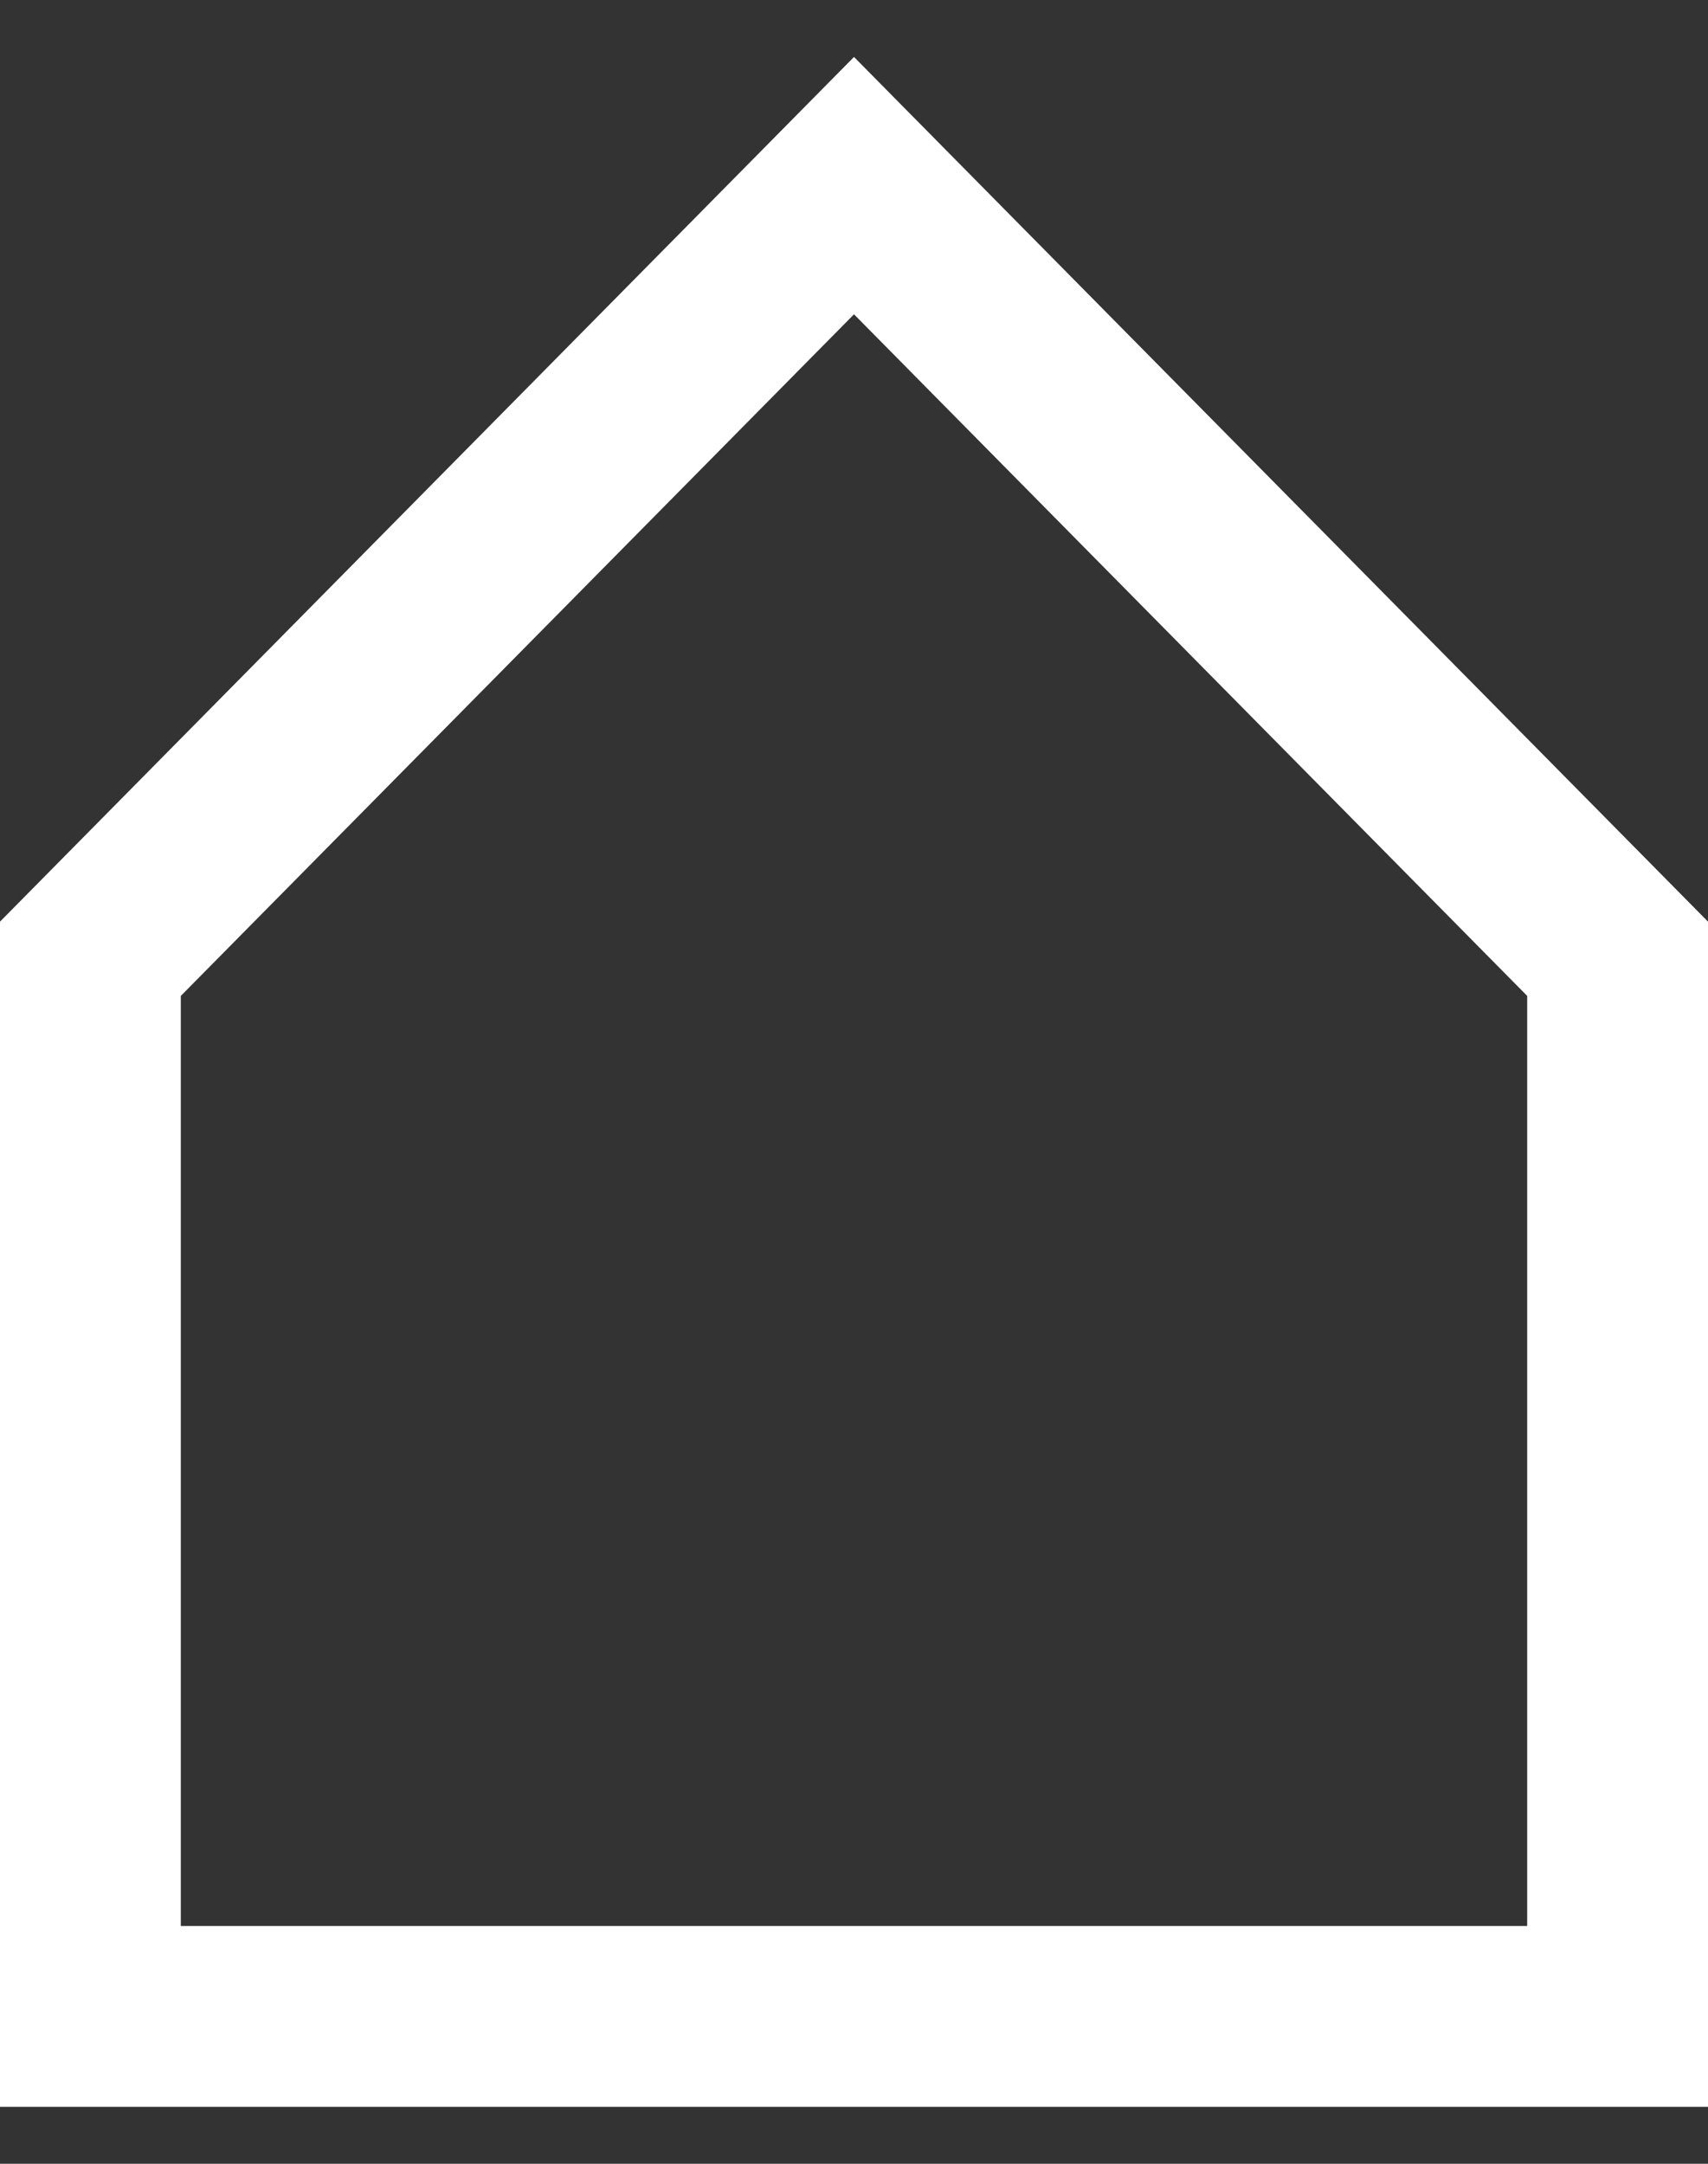 <svg width="15" height="19" viewBox="0 0 15 19" fill="none" xmlns="http://www.w3.org/2000/svg">
<rect x="0" y="0" width="15" height="19" fill="#333333" stroke="none"/>
<path id="Rectangle 11" d="M0.794 17.706V8.419L7.5 1.63L14.206 8.419V17.706H0.794Z" stroke="white" stroke-width="1.588"/>
</svg>
